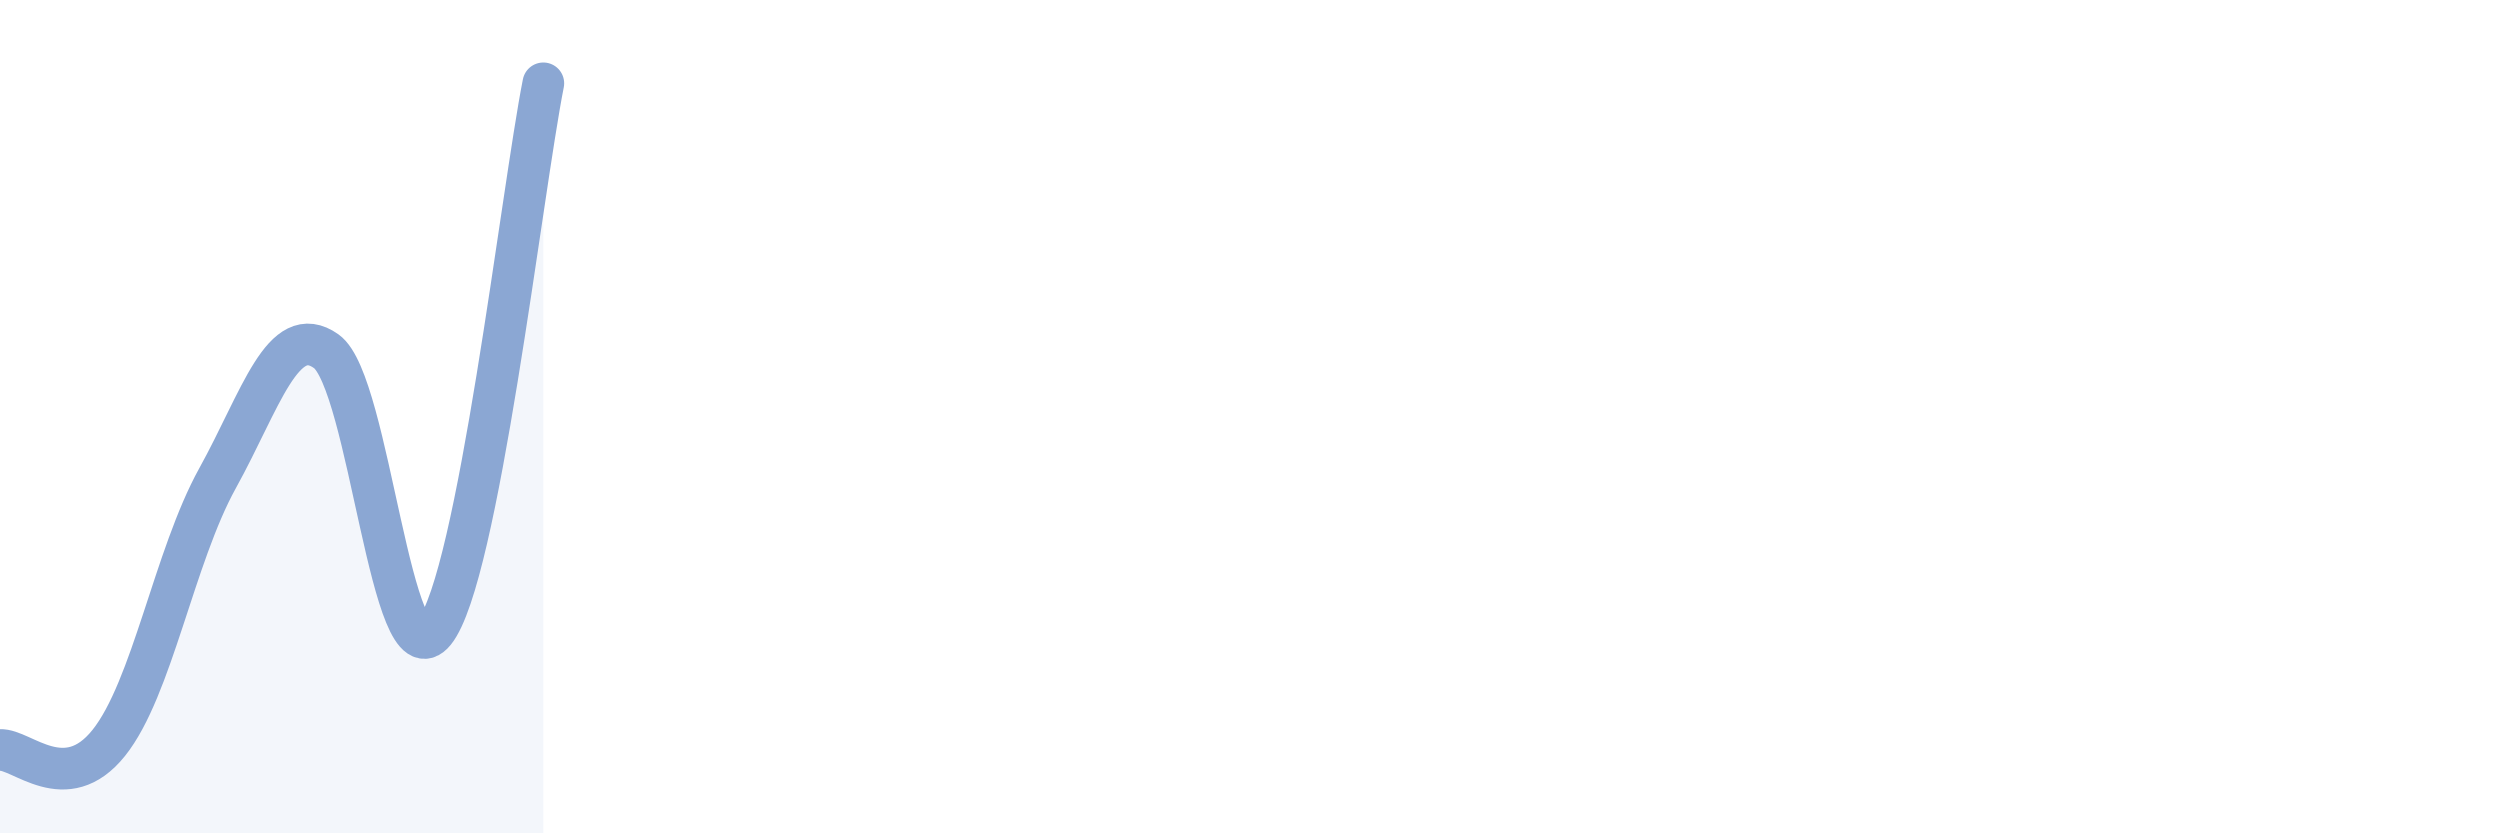 
    <svg width="60" height="20" viewBox="0 0 60 20" xmlns="http://www.w3.org/2000/svg">
      <path
        d="M 0,18 C 0.52,17.97 1.57,19.13 2.61,17.83 C 3.65,16.53 4.18,13.36 5.22,11.48 C 6.26,9.6 6.79,7.69 7.83,8.43 C 8.87,9.17 9.39,16.45 10.43,15.16 C 11.47,13.87 12.52,4.63 13.04,2L13.04 20L0 20Z"
        fill="#8ba7d3"
        opacity="0.1"
        stroke-linecap="round"
        stroke-linejoin="round"
      />
      <path
        d="M 0,18 C 0.52,17.97 1.57,19.13 2.61,17.83 C 3.65,16.53 4.18,13.36 5.22,11.48 C 6.26,9.6 6.79,7.69 7.83,8.43 C 8.87,9.17 9.39,16.45 10.43,15.16 C 11.47,13.87 12.52,4.63 13.04,2"
        stroke="#8ba7d3"
        stroke-width="1"
        fill="none"
        stroke-linecap="round"
        stroke-linejoin="round"
      />
    </svg>
  